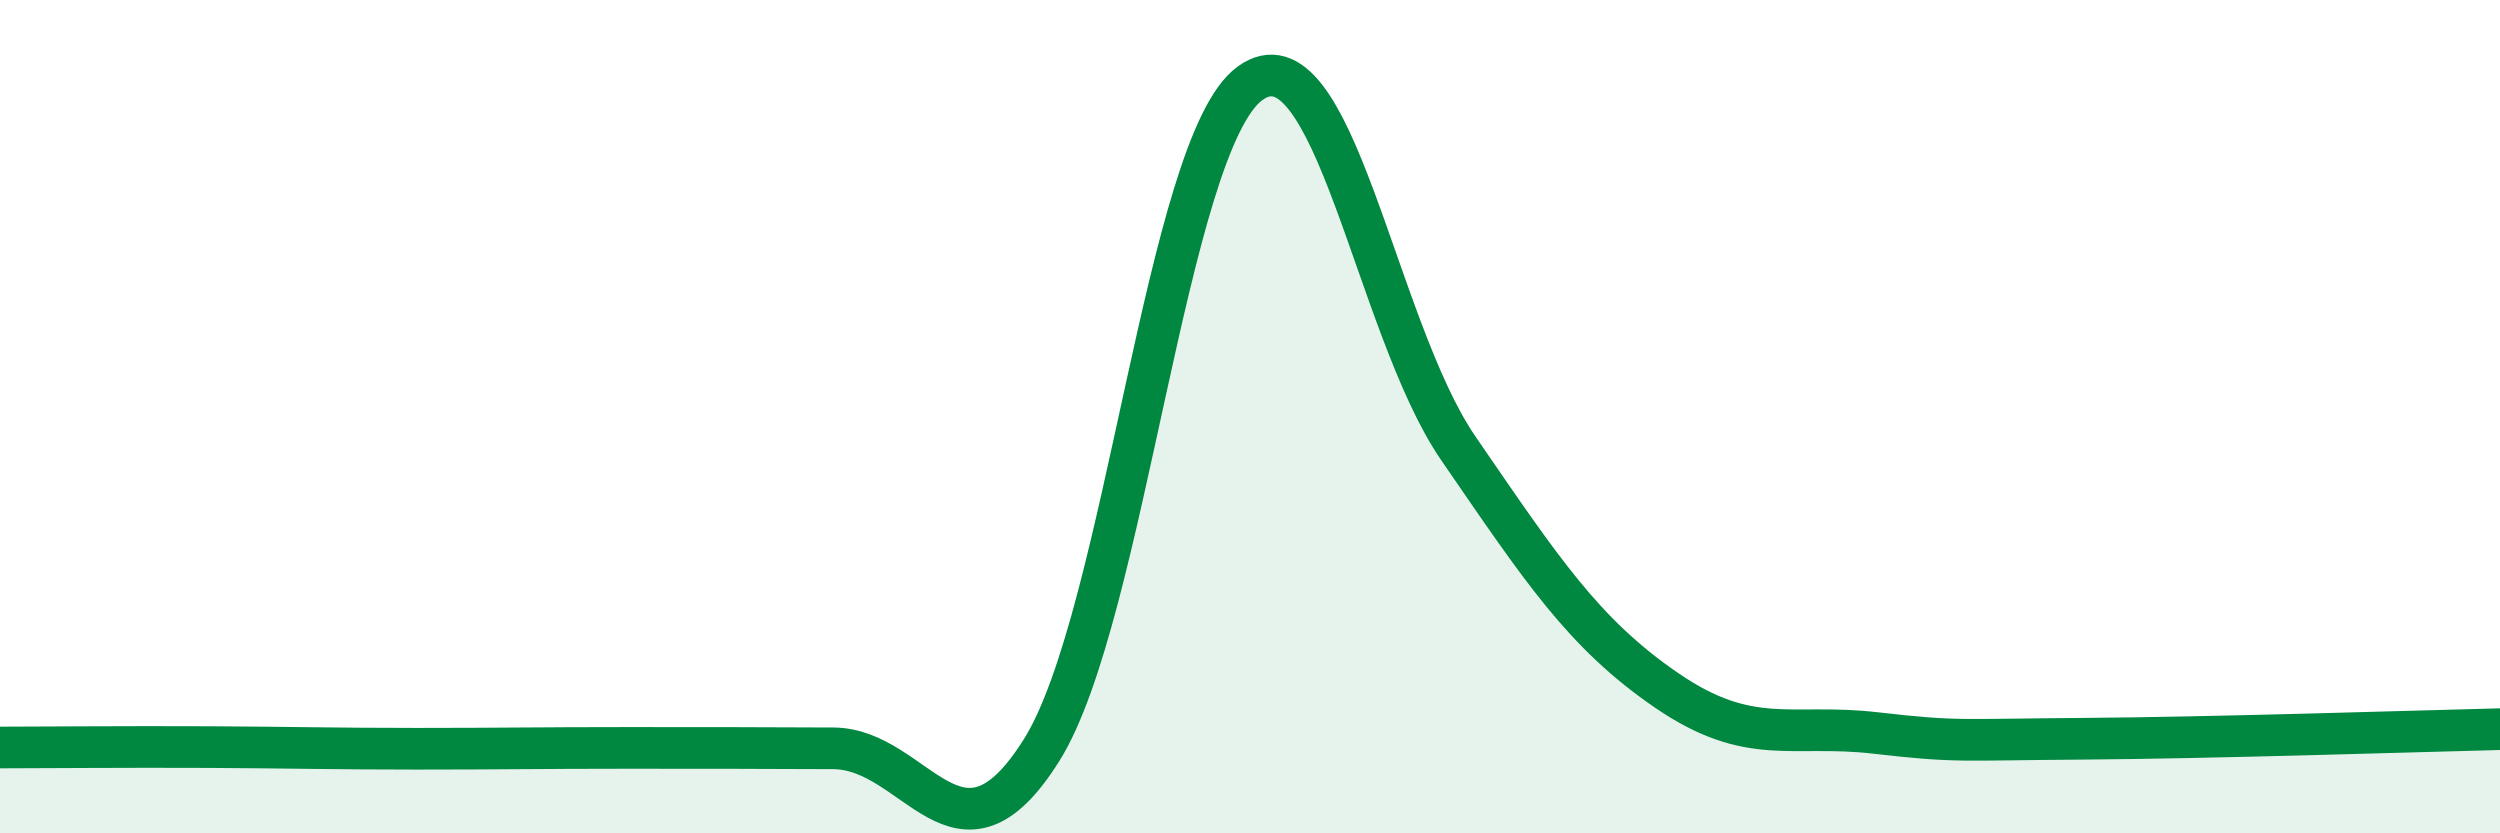 
    <svg width="60" height="20" viewBox="0 0 60 20" xmlns="http://www.w3.org/2000/svg">
      <path
        d="M 0,17.94 C 1,17.94 3,17.92 5,17.93 C 7,17.94 8,17.97 10,17.97 C 12,17.97 13,17.95 15,17.95 C 17,17.95 18,17.95 20,17.96 C 22,17.97 23,21.19 25,18 C 27,14.81 28,3.45 30,2 C 32,0.55 33,7.85 35,10.76 C 37,13.67 38,15.2 40,16.57 C 42,17.94 43,17.36 45,17.59 C 47,17.82 47,17.75 50,17.73 C 53,17.71 58,17.55 60,17.5L60 20L0 20Z"
        fill="#008740"
        opacity="0.1"
        stroke-linecap="round"
        stroke-linejoin="round"
      />
      <path
        d="M 0,17.94 C 1,17.94 3,17.92 5,17.93 C 7,17.94 8,17.97 10,17.97 C 12,17.97 13,17.95 15,17.95 C 17,17.95 18,17.95 20,17.96 C 22,17.97 23,21.19 25,18 C 27,14.81 28,3.45 30,2 C 32,0.55 33,7.85 35,10.76 C 37,13.67 38,15.2 40,16.57 C 42,17.94 43,17.36 45,17.59 C 47,17.82 47,17.75 50,17.73 C 53,17.71 58,17.55 60,17.5"
        stroke="#008740"
        stroke-width="1"
        fill="none"
        stroke-linecap="round"
        stroke-linejoin="round"
      />
    </svg>
  